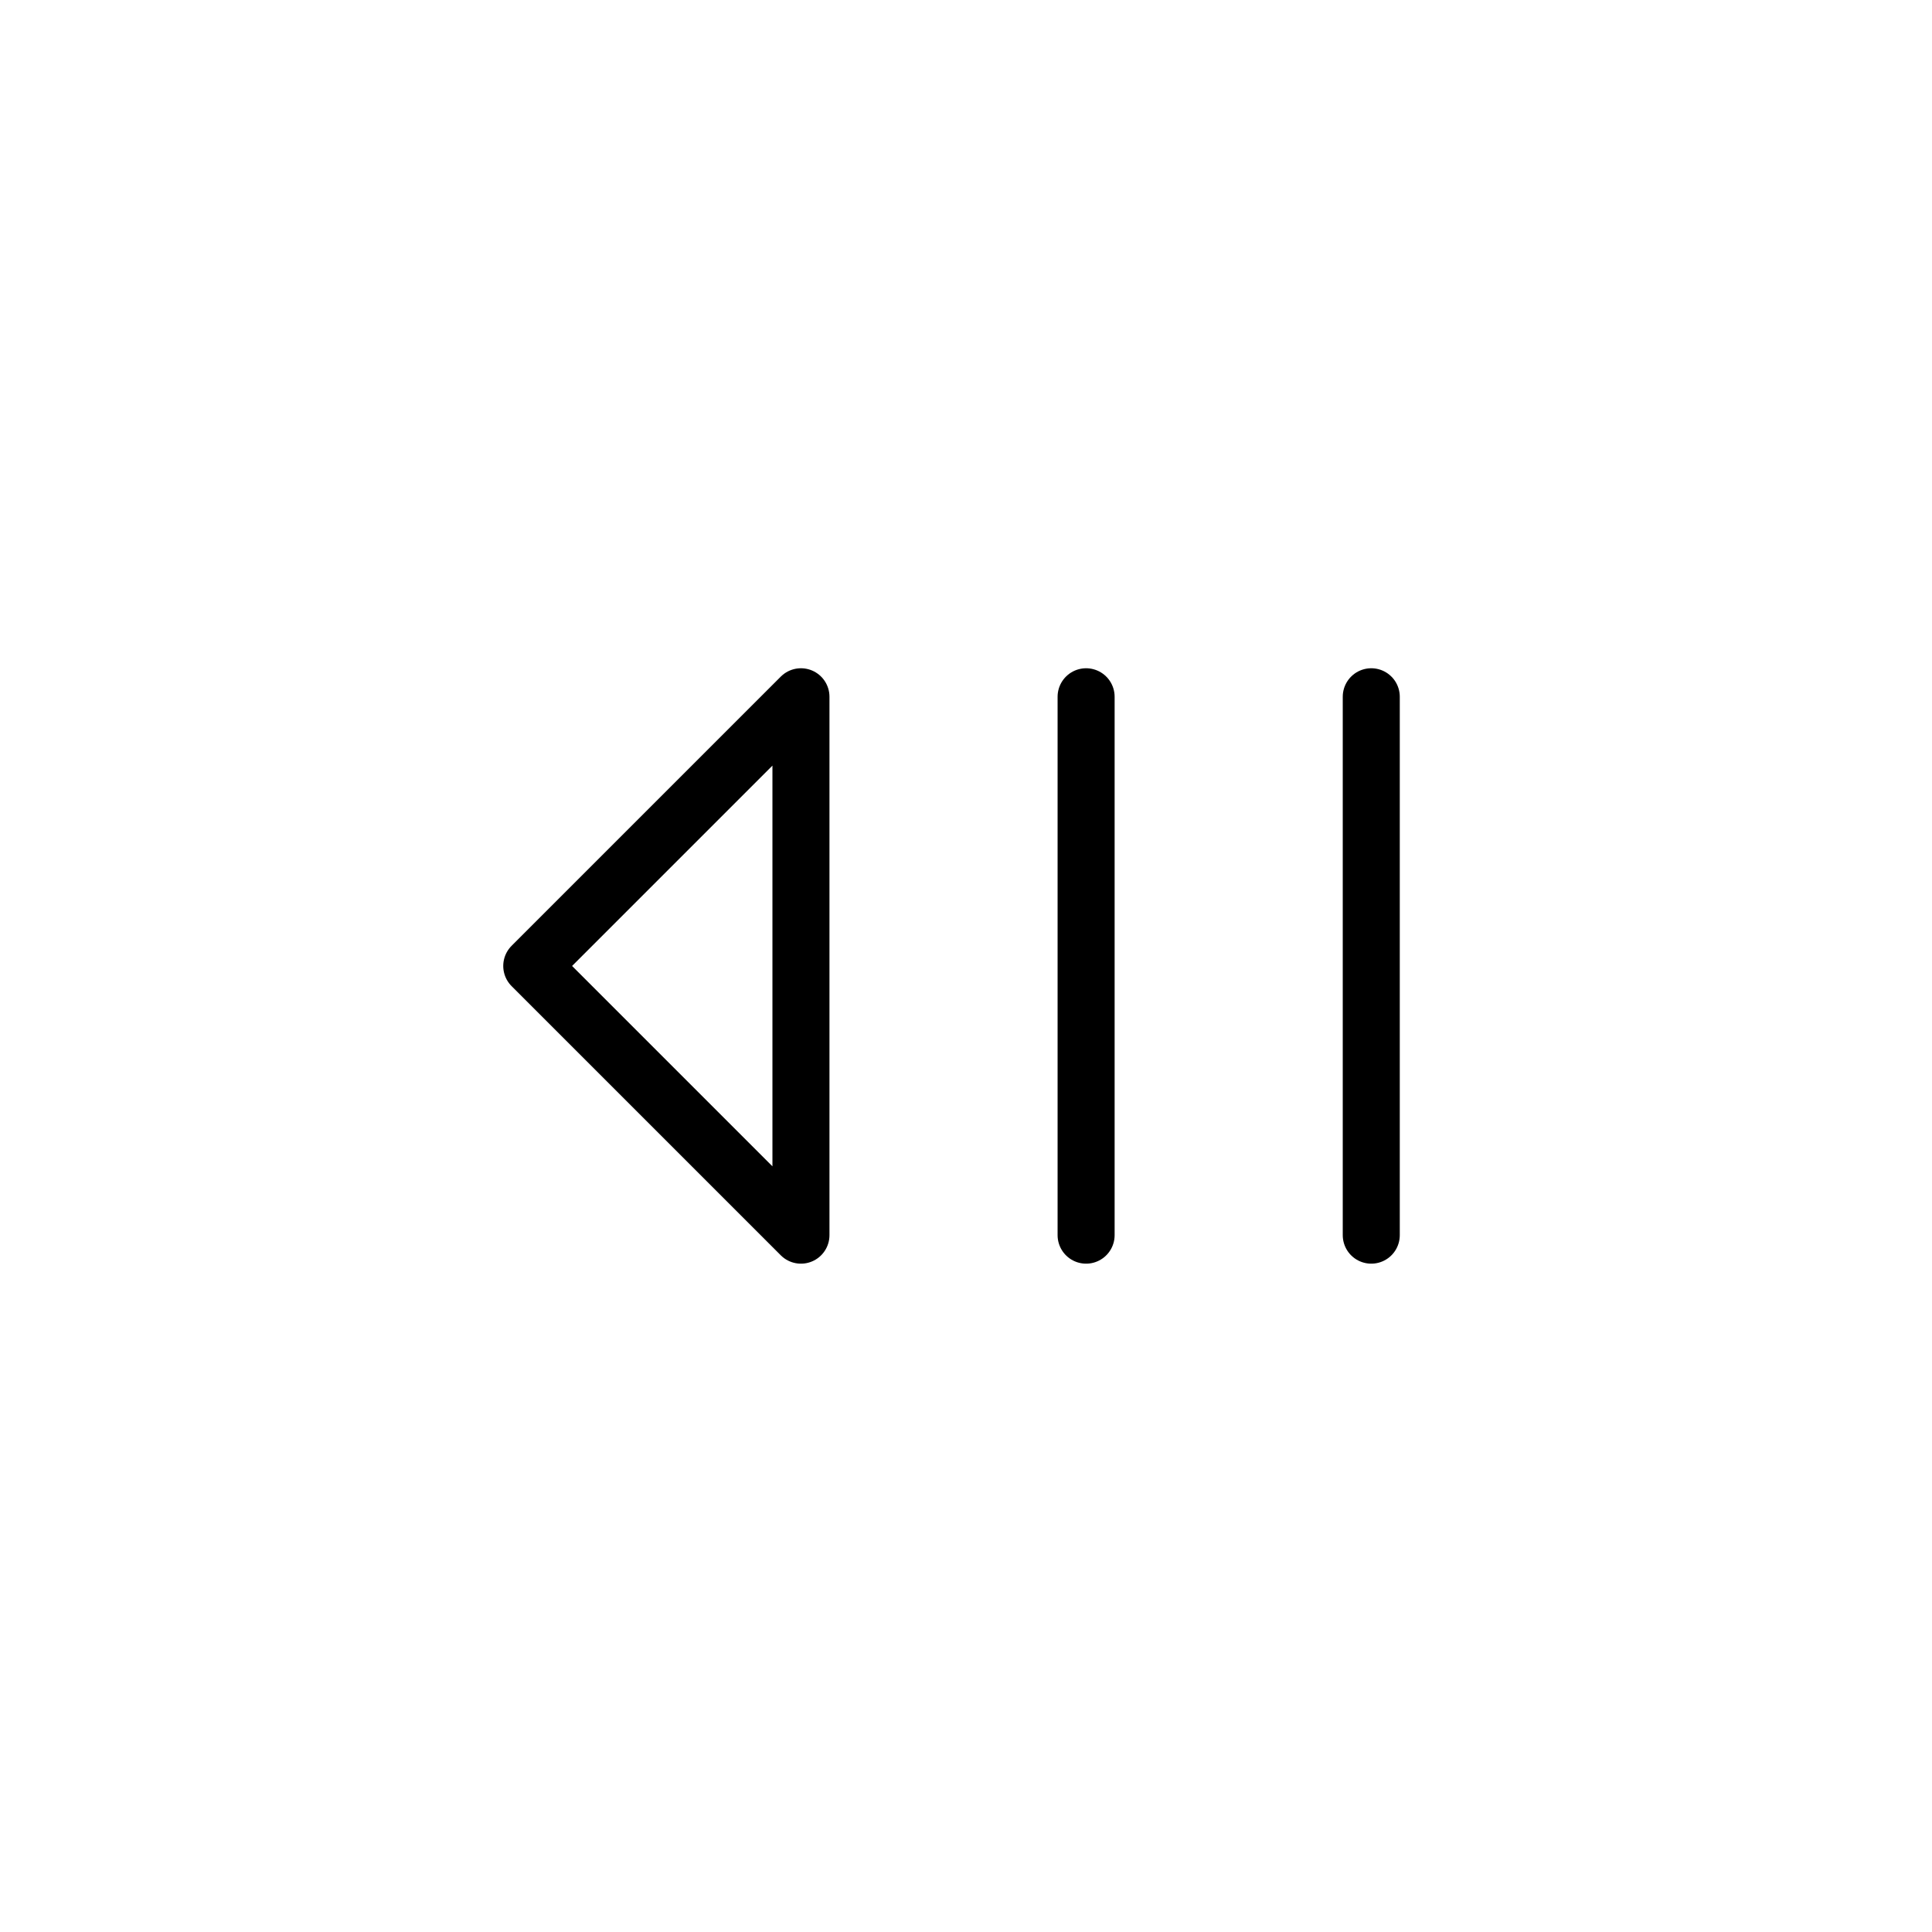 <?xml version="1.0" encoding="UTF-8"?>
<!-- Uploaded to: ICON Repo, www.iconrepo.com, Generator: ICON Repo Mixer Tools -->
<svg width="800px" height="800px" version="1.1" viewBox="144 144 512 512" xmlns="http://www.w3.org/2000/svg">
 <g fill="none" stroke="#000000" stroke-linecap="round" stroke-linejoin="round" stroke-width="3">
  <path transform="matrix(5.038 0 0 5.038 148.09 148.09)" d="m56.32 35.84v28.32"/>
  <path transform="matrix(5.038 0 0 5.038 148.09 148.09)" d="m41.32 64.16v-28.32l-14.16 14.16z"/>
  <path transform="matrix(5.038 0 0 5.038 148.09 148.09)" d="m71.32 35.84v28.32"/>
 </g>
</svg>